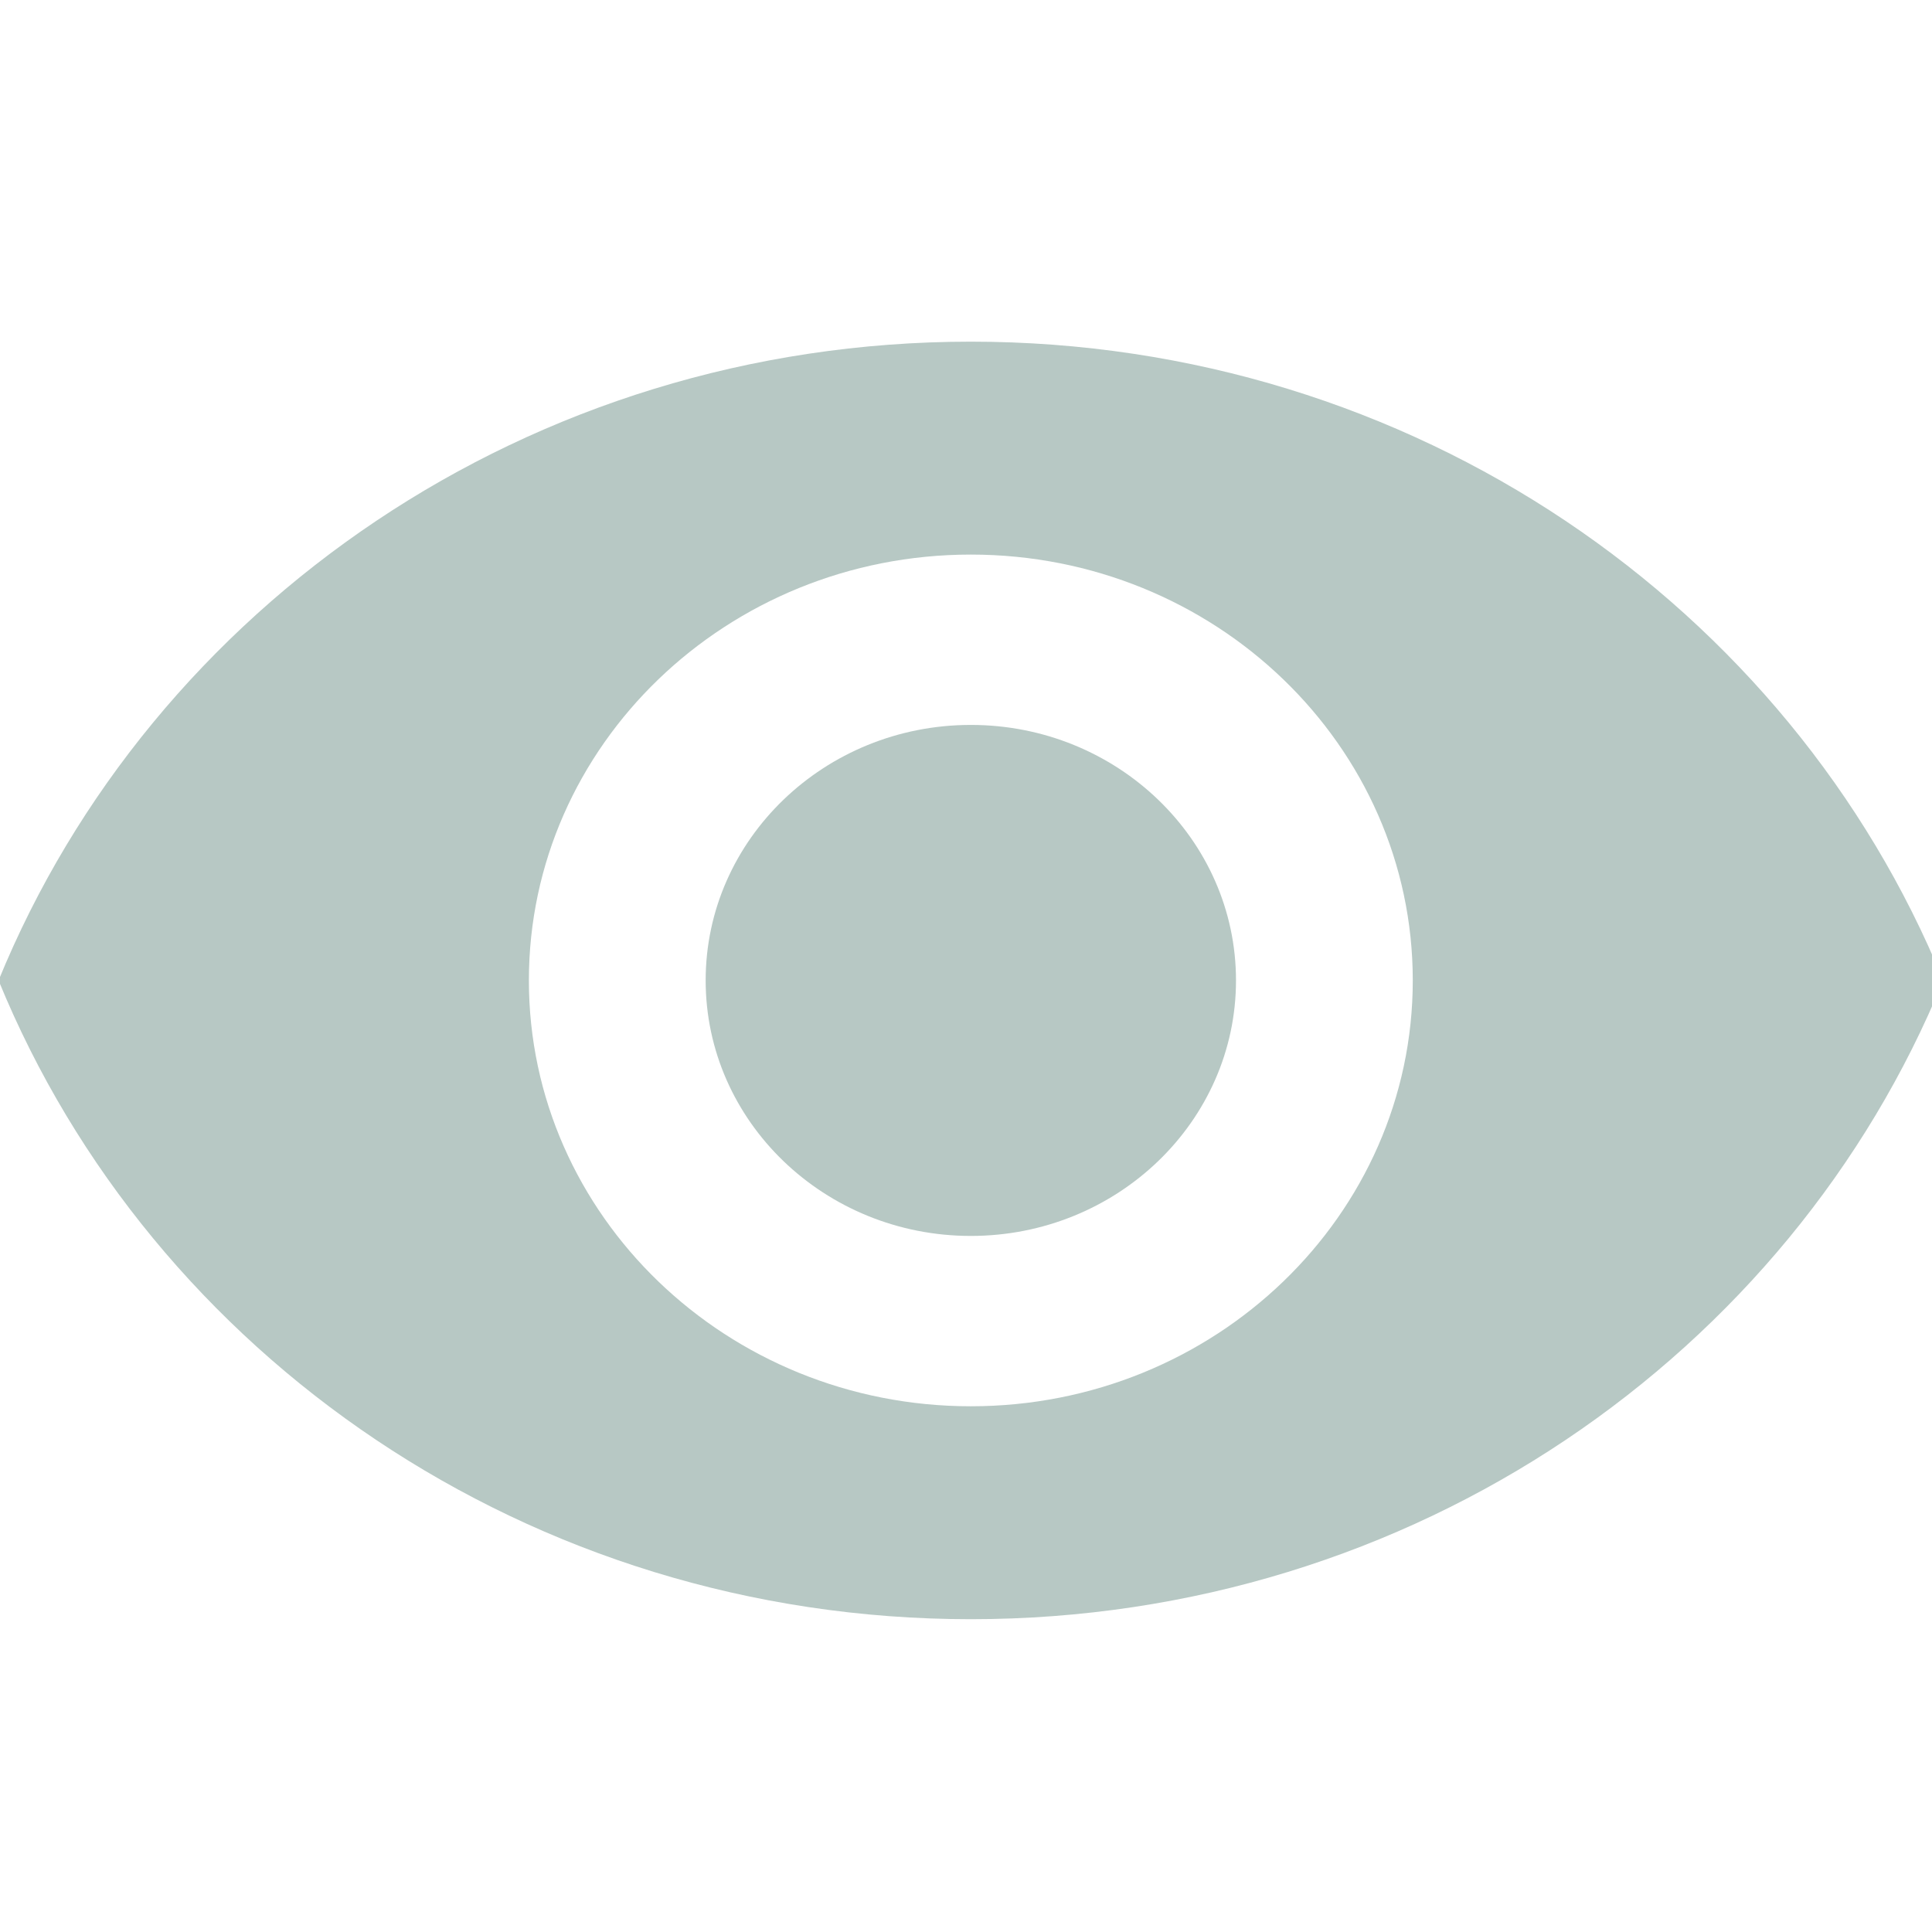 <?xml version="1.0" encoding="UTF-8" standalone="no"?>
<svg
   xmlns:dc="http://purl.org/dc/elements/1.1/"
   xmlns:cc="http://creativecommons.org/ns#"
   xmlns:rdf="http://www.w3.org/1999/02/22-rdf-syntax-ns#"
   xmlns:svg="http://www.w3.org/2000/svg"
   xmlns="http://www.w3.org/2000/svg"
   xmlns:sodipodi="http://sodipodi.sourceforge.net/DTD/sodipodi-0.dtd"
   xmlns:inkscape="http://www.inkscape.org/namespaces/inkscape"
   xml:space="preserve"
   width="256px"
   height="256px"
   version="1.1"
   style="shape-rendering:geometricPrecision; text-rendering:geometricPrecision; image-rendering:optimizeQuality; fill-rule:evenodd; clip-rule:evenodd"
   viewBox="0 0 256 256"
   id="svg10"
   sodipodi:docname="like.svg"
   inkscape:version="0.92.5 (2060ec1f9f, 2020-04-08)"><sodipodi:namedview
   pagecolor="#ffffff"
   bordercolor="#666666"
   borderopacity="1"
   objecttolerance="10"
   gridtolerance="10"
   guidetolerance="10"
   inkscape:pageopacity="0"
   inkscape:pageshadow="2"
   inkscape:window-width="1842"
   inkscape:window-height="1051"
   id="namedview12"
   showgrid="false"
   inkscape:zoom="0.921875"
   inkscape:cx="128"
   inkscape:cy="128"
   inkscape:window-x="69"
   inkscape:window-y="-9"
   inkscape:window-maximized="1"
   inkscape:current-layer="svg10" />
 <defs
   id="defs4">
  <style
   type="text/css"
   id="style2">
    .fil1 {fill:#BECBCF}
  </style>
 </defs>
 
<g
   transform="matrix(0.549,0,0,0.529,-0.192,5.773)"
   id="g8-9"
   style="fill:#b7c8c4"><g
     id="g6"
     style="fill:#b7c8c4"><path
       inkscape:connector-curvature="0"
       d="m 234.667,170.667 c -35.307,0 -64,28.693 -64,64 0,35.307 28.693,64 64,64 35.307,0 64,-28.693 64,-64 0,-35.307 -28.694,-64 -64,-64 z"
       id="path2"
       style="fill:#b7c8c4" /><path
       inkscape:connector-curvature="0"
       d="M 234.667,74.667 C 128,74.667 36.907,141.013 0,234.667 c 36.907,93.653 128,160 234.667,160 106.773,0 197.76,-66.347 234.667,-160 -36.907,-93.654 -127.894,-160 -234.667,-160 z m 0,266.666 C 175.787,341.333 128,293.546 128,234.666 128,175.786 175.787,128 234.667,128 c 58.88,0 106.667,47.787 106.667,106.667 0,58.88 -47.787,106.666 -106.667,106.666 z"
       id="path4"
       style="fill:#b7c8c4" /></g></g></svg>